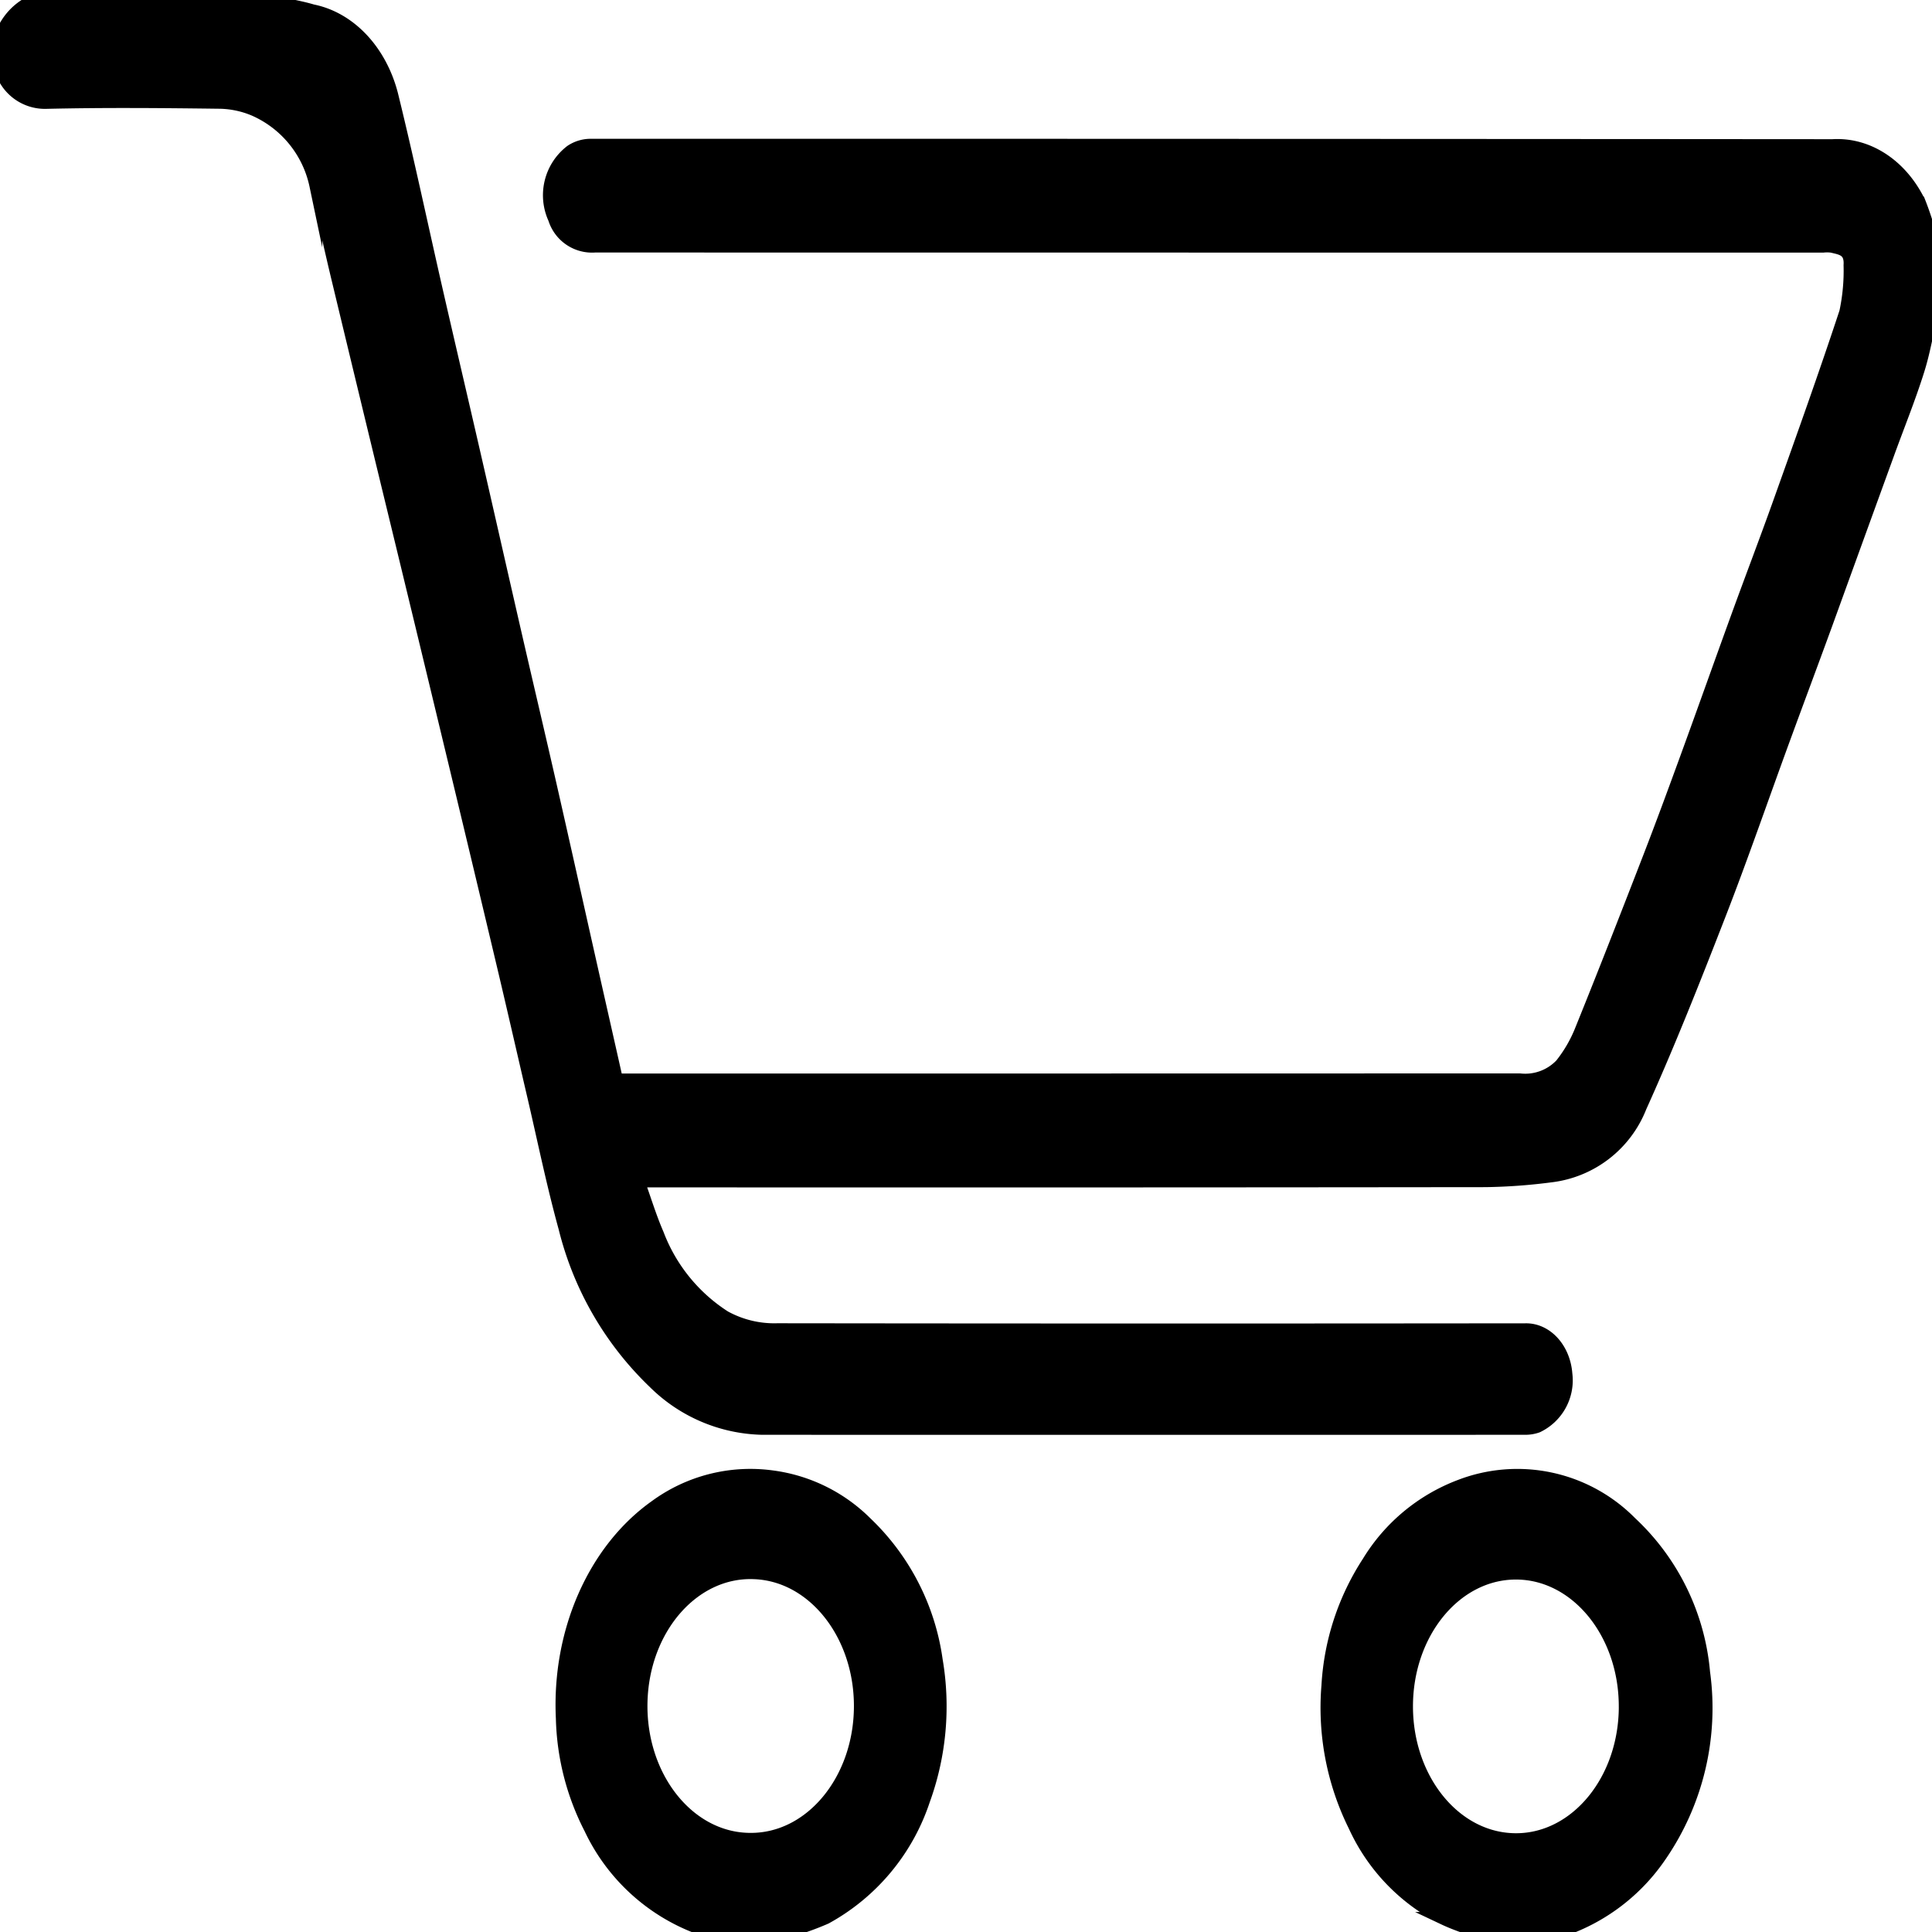 <svg id="Layer_1" data-name="Layer 1" xmlns="http://www.w3.org/2000/svg" width="150" height="150" viewBox="0 0 150 150"><defs><style>.cls-1{stroke:#000;stroke-miterlimit:10;}</style></defs><title>Untitled-4</title><path class="cls-1" d="M21.793.266c.82.187,1.651.326,2.46.569,2.894.58,5.274,3.097,6.155,6.507,1.244,5.056,2.323,10.172,3.485,15.258.963,4.21,1.95,8.412,2.916,12.62,1.073,4.672,2.13,9.355,3.204,14.031.899,3.918,1.824,7.823,2.715,11.74,1.045,4.592,2.065,9.193,3.098,13.789.676,3.009,1.36,6.018,2.045,9.069h.786q34.667,0,69.333-.01a3.85,3.85,0,0,0,3.221-1.175,10.594,10.594,0,0,0,1.586-2.757c1.788-4.418,3.524-8.869,5.25-13.325.98-2.531,1.921-5.086,2.854-7.644,1.36-3.724,2.684-7.465,4.039-11.189,1.083-2.976,2.213-5.927,3.276-8.913,1.731-4.85,3.468-9.697,5.086-14.602a15.362,15.362,0,0,0,.332-3.642c.08-1.231-.712-1.299-1.395-1.47a2.875,2.875,0,0,0-.688-.01q-47.676,0-95.352-.007a3.053,3.053,0,0,1-3.147-2.138A4.317,4.317,0,0,1,44.335,11.74a2.734,2.734,0,0,1,1.446-.463q48.25-.006,96.499.03c2.755-.17,5.358,1.547,6.748,4.452a23.434,23.434,0,0,1,1.029,3.353v4.664c-.371,1.653-.637,3.355-1.136,4.949-.693,2.213-1.564,4.343-2.349,6.513q-2.411,6.631-4.815,13.267c-1.085,2.975-2.195,5.937-3.283,8.91-1.669,4.556-3.252,9.158-5.007,13.665-1.947,5.006-3.926,10.006-6.116,14.857a8.553,8.553,0,0,1-6.971,5.365,43.609,43.609,0,0,1-5.064.368q-32.331.037-64.663.017H49.541c.528,1.466.945,2.85,1.508,4.139a13.165,13.165,0,0,0,5.21,6.424,7.98,7.98,0,0,0,4.093.987q29.042.037,58.084.005c1.625-.033,2.995,1.467,3.142,3.44a3.955,3.955,0,0,1-2.221,4.058,2.779,2.779,0,0,1-.958.157q-29.615.01-59.232,0a12.269,12.269,0,0,1-8.352-3.553A24.896,24.896,0,0,1,43.861,95.33c-.943-3.417-1.657-6.932-2.468-10.398-.77-3.298-1.52-6.603-2.302-9.897q-2.128-8.967-4.285-17.916-2.133-8.867-4.285-17.727t-4.284-17.732c-.582-2.417-1.105-4.856-1.714-7.262a8.284,8.284,0,0,0-4.78-5.886,7.213,7.213,0,0,0-2.793-.57c-4.438-.057-8.878-.094-13.315.008A3.546,3.546,0,0,1,.058,5.303V2.879A4.63,4.63,0,0,1,2.201.266Z"/><path class="cls-1" d="M115.621,150.265c-1.178-.432-2.383-.776-3.524-1.316a15.01,15.01,0,0,1-6.918-7.186,20.631,20.631,0,0,1-2.082-10.894,19.568,19.568,0,0,1,3.153-9.597,14.221,14.221,0,0,1,7.099-5.893,12.354,12.354,0,0,1,13.248,2.844A18.048,18.048,0,0,1,132.27,129.85a20.225,20.225,0,0,1-3.428,14.307,15.011,15.011,0,0,1-8.098,5.881c-.277.087-.556.151-.838.226Zm10.561-17.843c-.027-5.715-3.85-10.321-8.539-10.287s-8.467,4.693-8.44,10.408c.026,5.517,3.6,10.039,8.122,10.278,4.677.256,8.639-4.158,8.85-9.859q.01-.269.008-.539Z"/><path class="cls-1" d="M56.08,150.265c-.589-.187-1.182-.357-1.766-.564a15.105,15.105,0,0,1-8.476-7.75,19.635,19.635,0,0,1-2.18-8.538c-.327-6.711,2.472-13.075,7.238-16.458a12.453,12.453,0,0,1,9.079-2.291,12.623,12.623,0,0,1,7.26,3.584A18.165,18.165,0,0,1,72.69,128.893a21.311,21.311,0,0,1-.982,10.877,16.229,16.229,0,0,1-7.601,9.123,22.729,22.729,0,0,1-3.51,1.197.993.993,0,0,0-.233.177Zm2.195-7.46c4.69.02,8.506-4.598,8.523-10.315.016-5.623-3.654-10.234-8.266-10.385-4.688-.182-8.61,4.303-8.76,10.017s3.53,10.495,8.218,10.677q.142.006.284.006Z"/></svg>